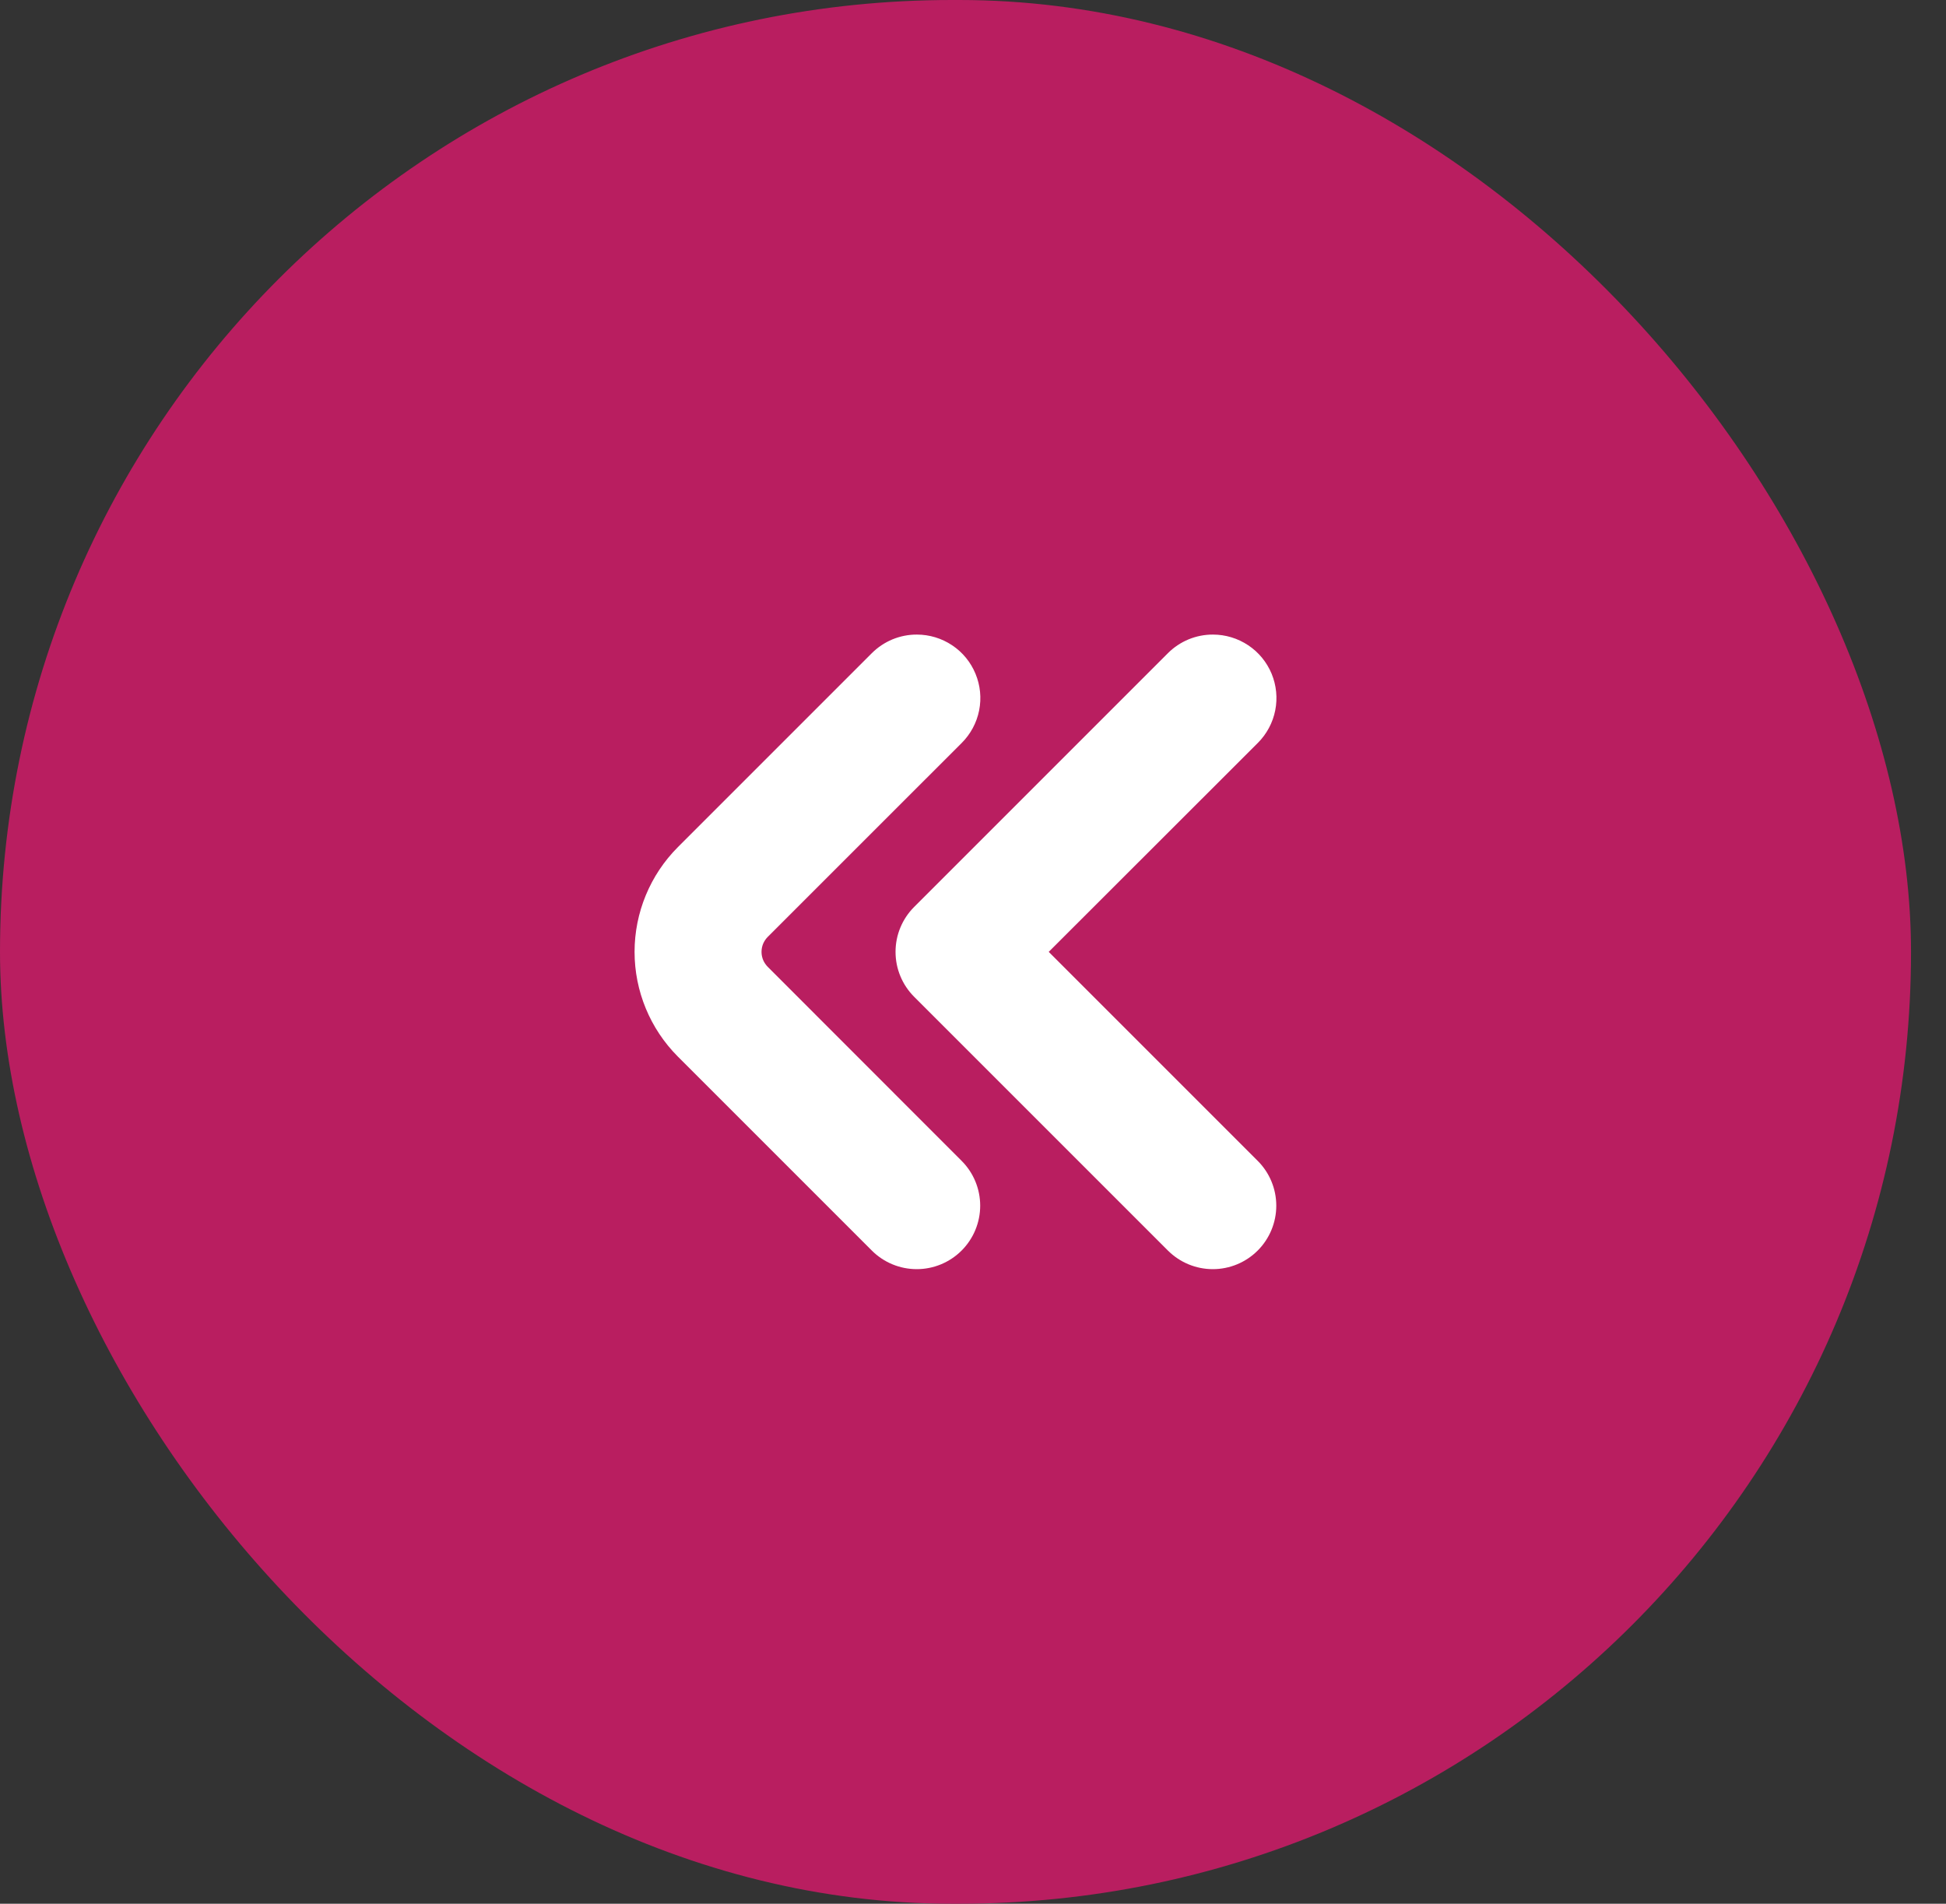 <svg width="46" height="45" viewBox="0 0 46 45" fill="none" xmlns="http://www.w3.org/2000/svg">
<rect x="0" y="0" width="46" height="45" fill="#333333" stroke="none"/>
<rect width="45.173" height="45" rx="22.5" fill="#B91E60"/>
<path d="M21.673 15C21.97 15 22.26 15.088 22.507 15.253C22.754 15.417 22.946 15.652 23.059 15.926C23.173 16.2 23.203 16.502 23.145 16.793C23.087 17.084 22.944 17.351 22.734 17.561L18.148 22.146C18.102 22.192 18.065 22.248 18.039 22.308C18.014 22.369 18.001 22.434 18.001 22.5C18.001 22.566 18.014 22.631 18.039 22.692C18.065 22.752 18.102 22.808 18.148 22.854L22.73 27.439C23.012 27.72 23.17 28.102 23.17 28.5C23.17 28.897 23.012 29.279 22.731 29.56C22.449 29.842 22.068 30 21.67 30C21.272 30 20.89 29.842 20.609 29.561L16.023 24.975C15.368 24.318 15 23.428 15 22.5C15 21.572 15.368 20.682 16.023 20.025L20.609 15.439C20.749 15.299 20.915 15.189 21.097 15.113C21.28 15.038 21.476 14.999 21.673 15V15Z" fill="white"/>
<path d="M28.672 15C28.969 15 29.259 15.088 29.506 15.253C29.753 15.417 29.945 15.652 30.059 15.926C30.172 16.2 30.202 16.502 30.144 16.793C30.086 17.084 29.943 17.351 29.733 17.561L24.79 22.5L29.729 27.439C30.011 27.72 30.169 28.102 30.169 28.5C30.169 28.897 30.011 29.279 29.73 29.56C29.448 29.842 29.067 30 28.669 30C28.271 30 27.89 29.842 27.608 29.561L21.608 23.561C21.469 23.422 21.358 23.256 21.283 23.074C21.207 22.892 21.169 22.697 21.169 22.5C21.169 22.303 21.207 22.108 21.283 21.926C21.358 21.744 21.469 21.578 21.608 21.439L27.608 15.439C27.748 15.299 27.914 15.189 28.096 15.113C28.279 15.038 28.475 14.999 28.672 15V15Z" fill="white"/>
</svg>
